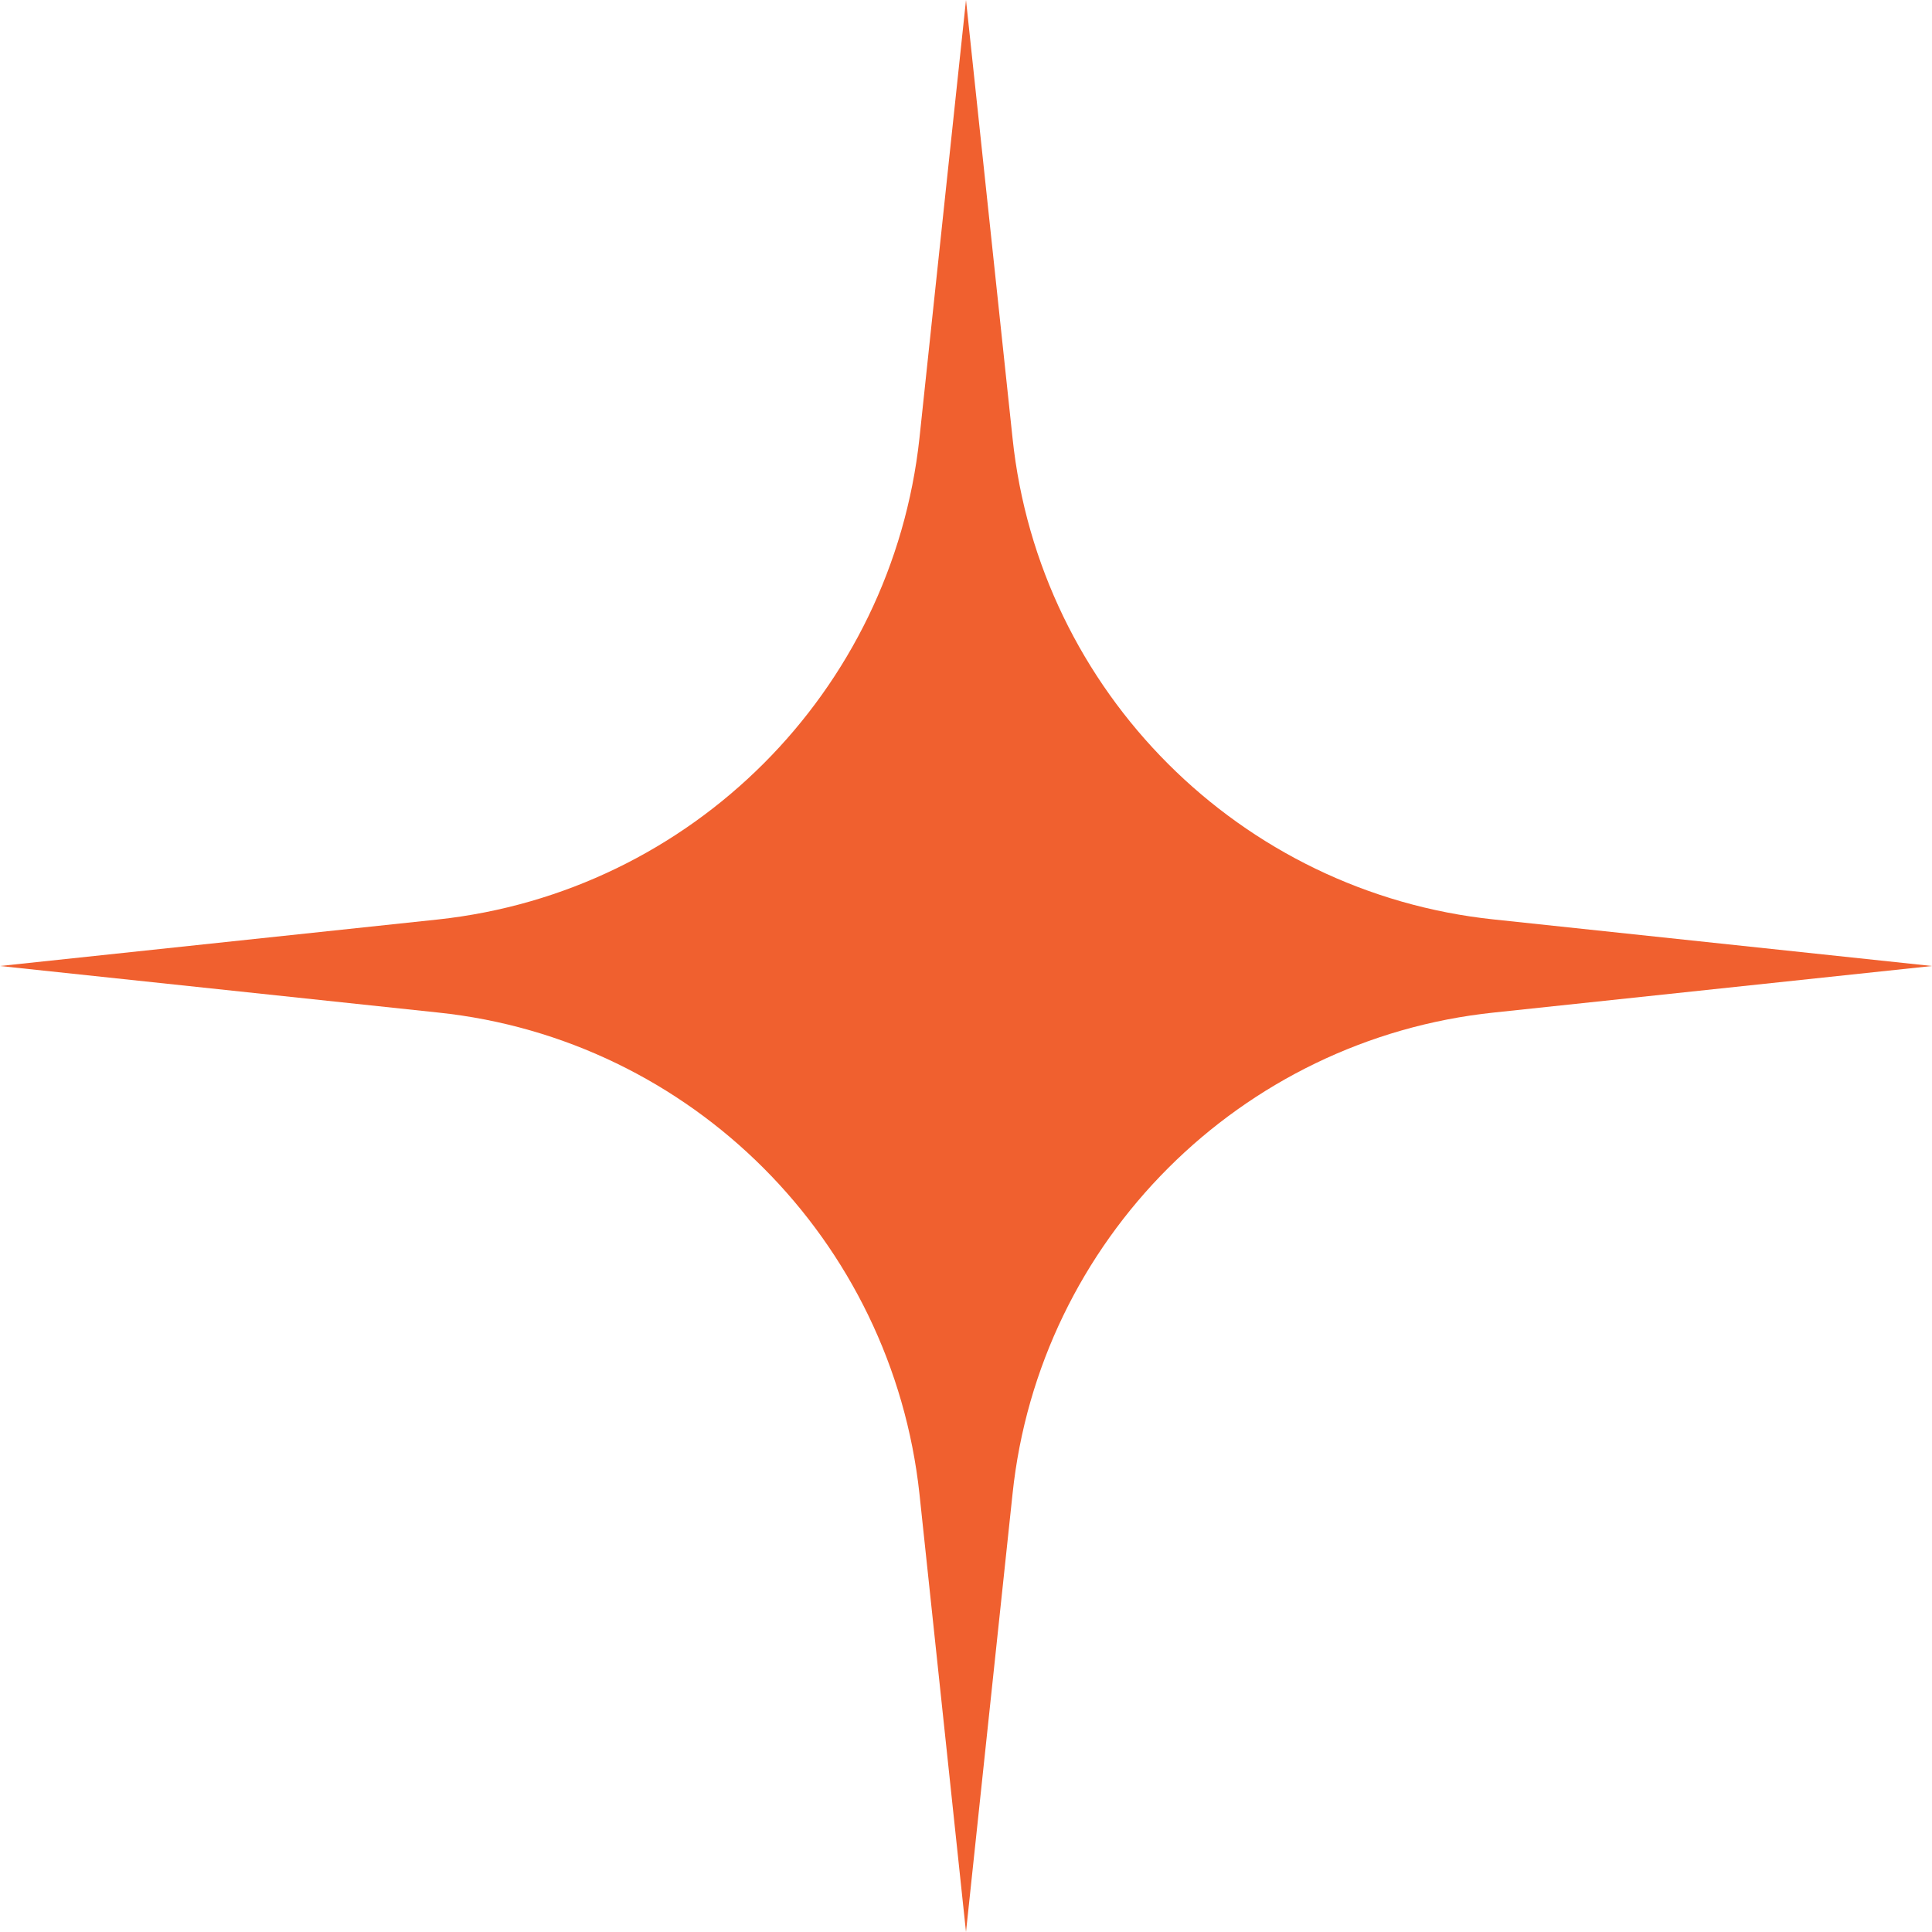 <svg xmlns="http://www.w3.org/2000/svg" width="22" height="22" viewBox="0 0 22 22" fill="none"><path d="M11.53 17.011L11 22L10.47 17.011C10.158 14.124 7.876 11.833 4.989 11.53L5.1721e-07 11L4.989 10.47C7.876 10.158 10.158 7.876 10.47 4.989L11 0L11.53 4.989C11.833 7.876 14.124 10.167 17.011 10.47L22 11L17.011 11.53C14.124 11.833 11.833 14.124 11.53 17.011Z" fill="#F0602F"></path></svg>